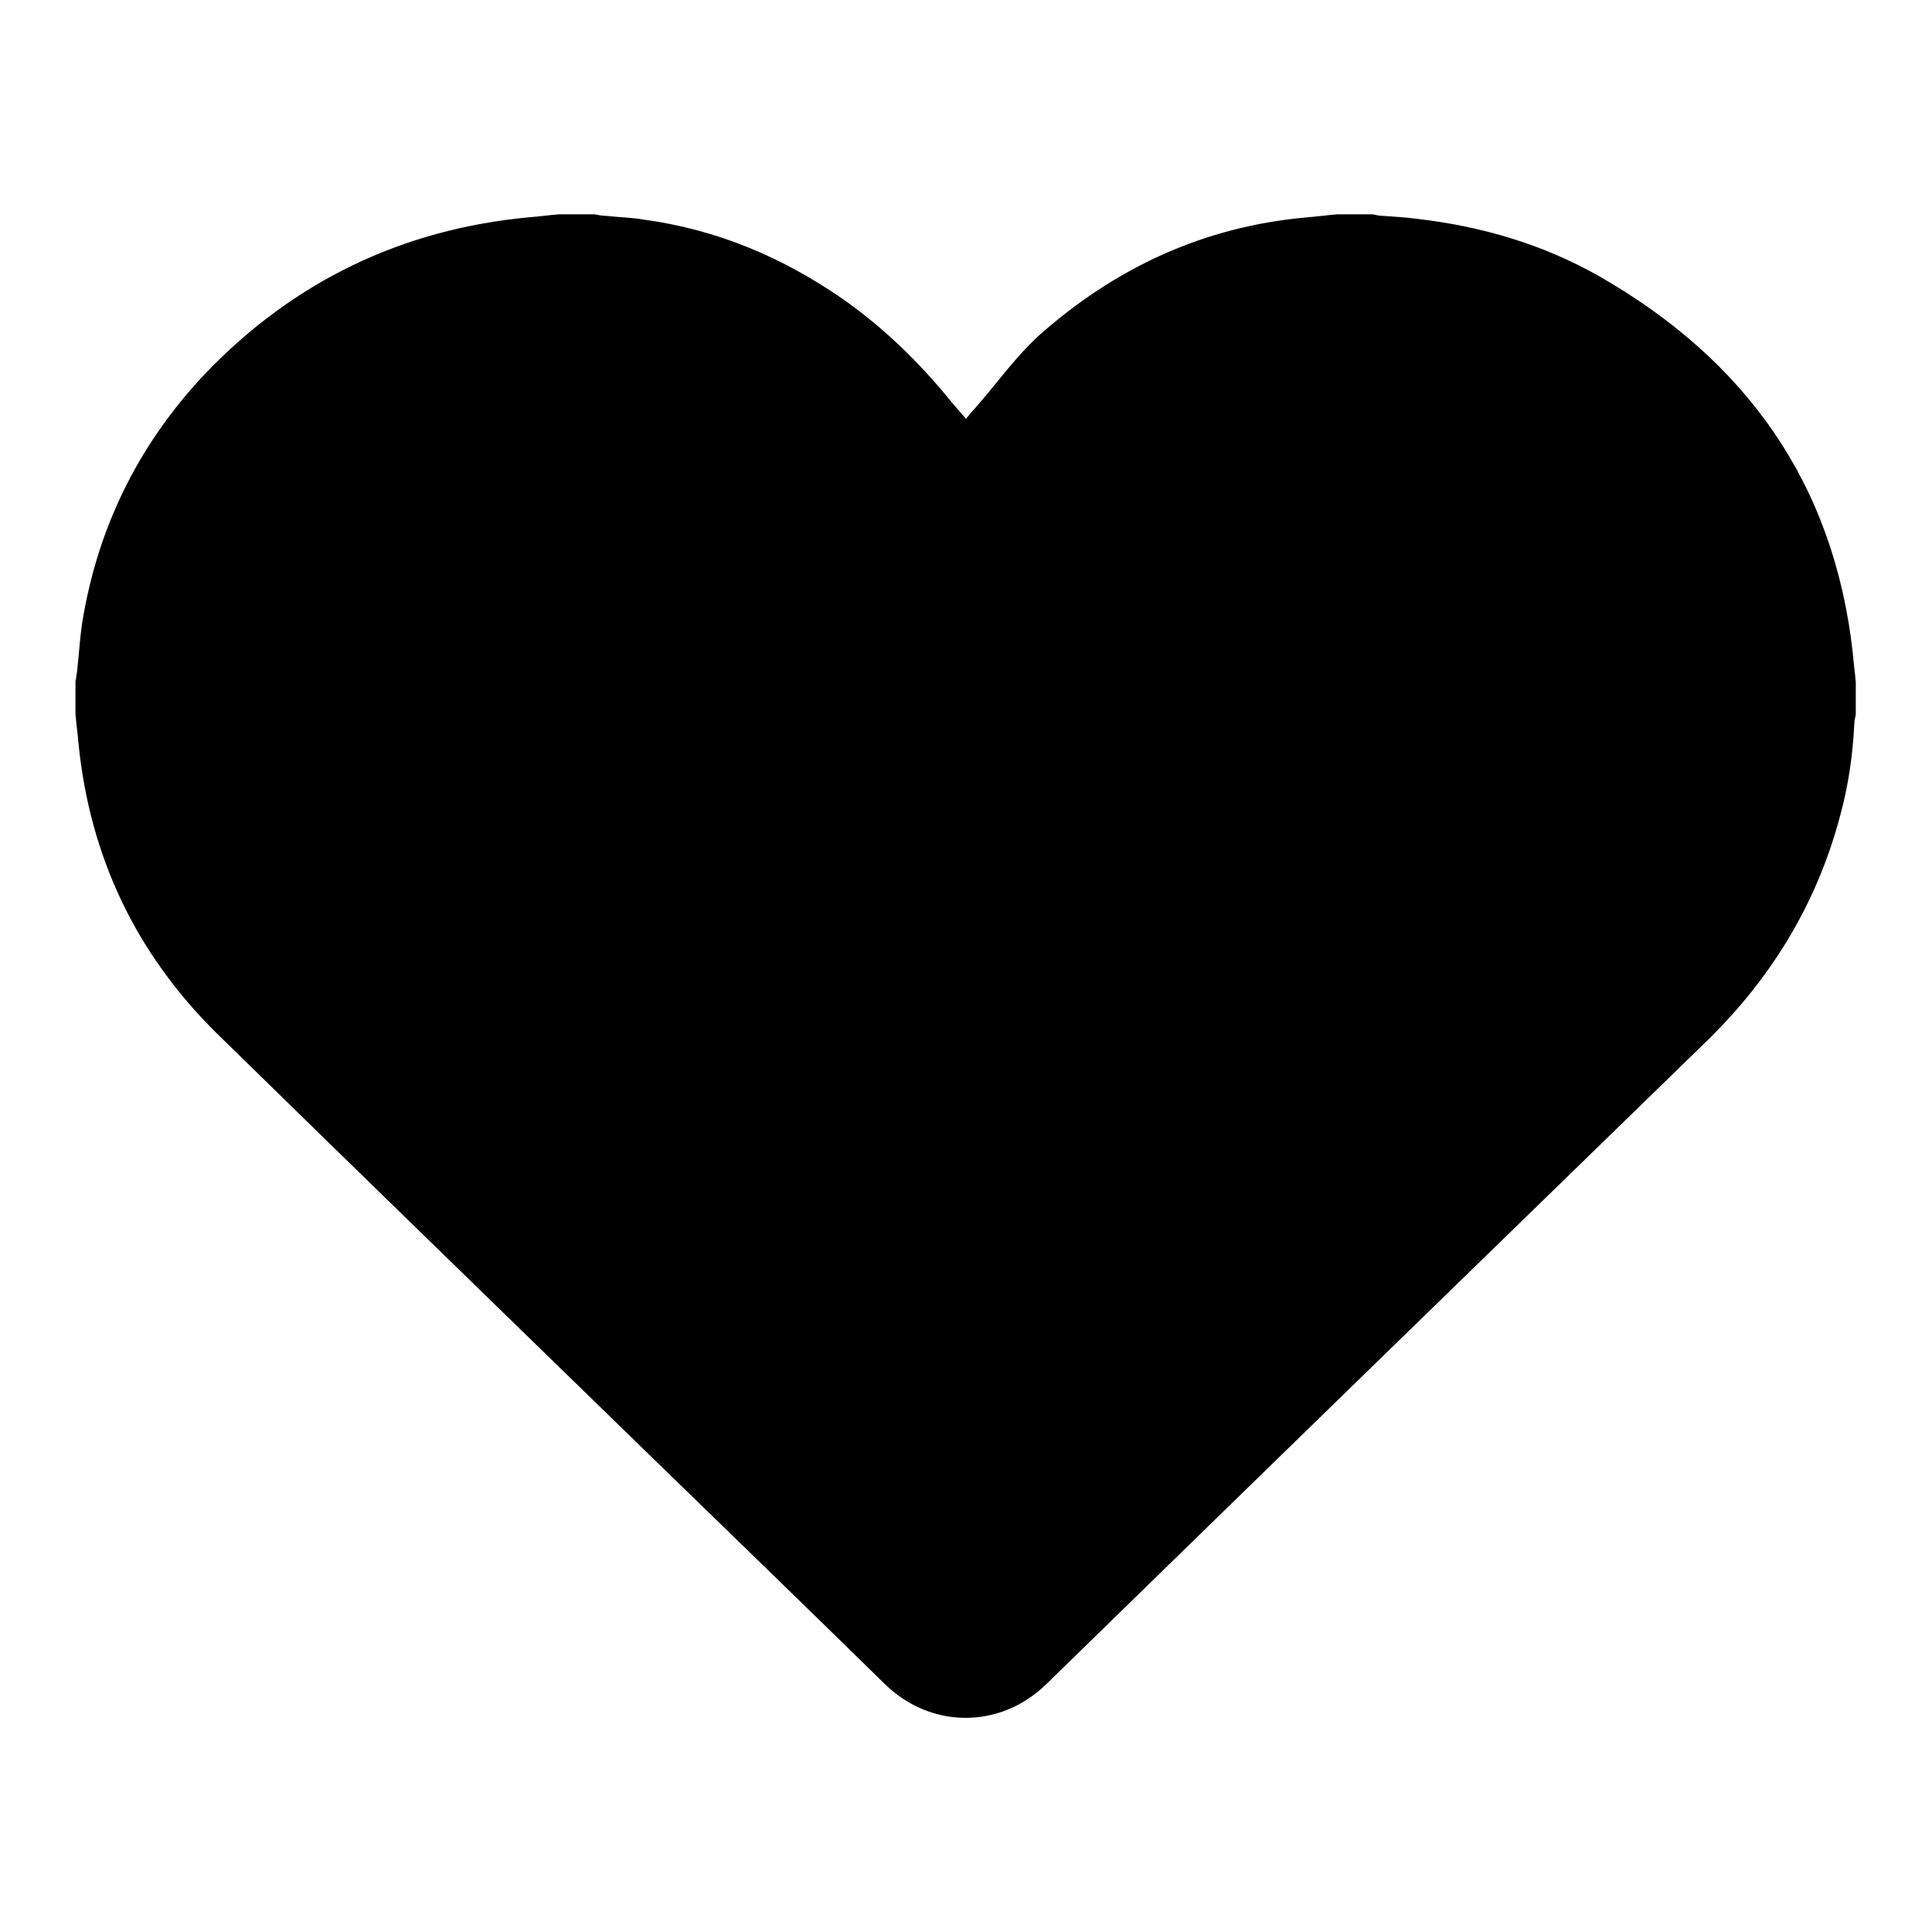<?xml version="1.0" encoding="utf-8"?>
<!-- Svg Vector Icons : http://www.onlinewebfonts.com/icon -->
<!DOCTYPE svg PUBLIC "-//W3C//DTD SVG 1.1//EN" "http://www.w3.org/Graphics/SVG/1.1/DTD/svg11.dtd">
<svg version="1.1" xmlns="http://www.w3.org/2000/svg" xmlns:xlink="http://www.w3.org/1999/xlink" x="0px" y="0px" viewBox="0 0 256 256" enable-background="new 0 0 256 256" xml:space="preserve">
<g><g><path fill="#000000" d="M10,94.6c0-1.4,0-2.8,0-4.3c0.1-0.4,0.1-0.8,0.2-1.2c0.3-2.6,0.4-5.2,0.9-7.8c2.2-12.2,7.6-22.8,16.1-31.8C38.9,37.3,53.2,30.4,70,28.8c1.4-0.1,2.7-0.3,4.1-0.4c1.6,0,3.1,0,4.7,0c0.5,0.1,1,0.2,1.5,0.2c1.7,0.2,3.3,0.2,5,0.5c9.6,1.3,18.2,4.9,26.2,10.4c5.6,3.9,10.4,8.6,14.6,13.8c0.6,0.7,1.2,1.4,1.9,2.2c0.4-0.5,0.8-1,1.2-1.4c2.8-3.2,5.2-6.6,8.3-9.5c10.2-9.1,22-14.6,35.7-15.8c1.3-0.1,2.7-0.3,4-0.4c1.6,0,3.1,0,4.7,0c0.4,0.1,0.9,0.2,1.3,0.2c1.5,0.1,3.1,0.2,4.6,0.4c8.6,1,16.7,3.4,24.1,7.6c19.4,11.1,31.1,27.4,33.6,49.9c0.1,1.3,0.3,2.6,0.4,3.9c0,1.4,0,2.8,0,4.3c-0.1,0.4-0.2,0.9-0.2,1.3c-0.2,4.1-0.8,8.2-1.9,12.2c-3.1,11.6-9.1,21.4-17.6,29.7c-29.2,28.4-58.4,56.8-87.6,85.3c-6.1,5.9-15.2,5.9-21.3,0c-10-9.8-20-19.5-30.1-29.3c-19.5-19-39.1-38-58.6-57.1C18,126.3,11.9,113.5,10.4,98.5C10.3,97.2,10.1,95.9,10,94.6z"/></g></g>
</svg>